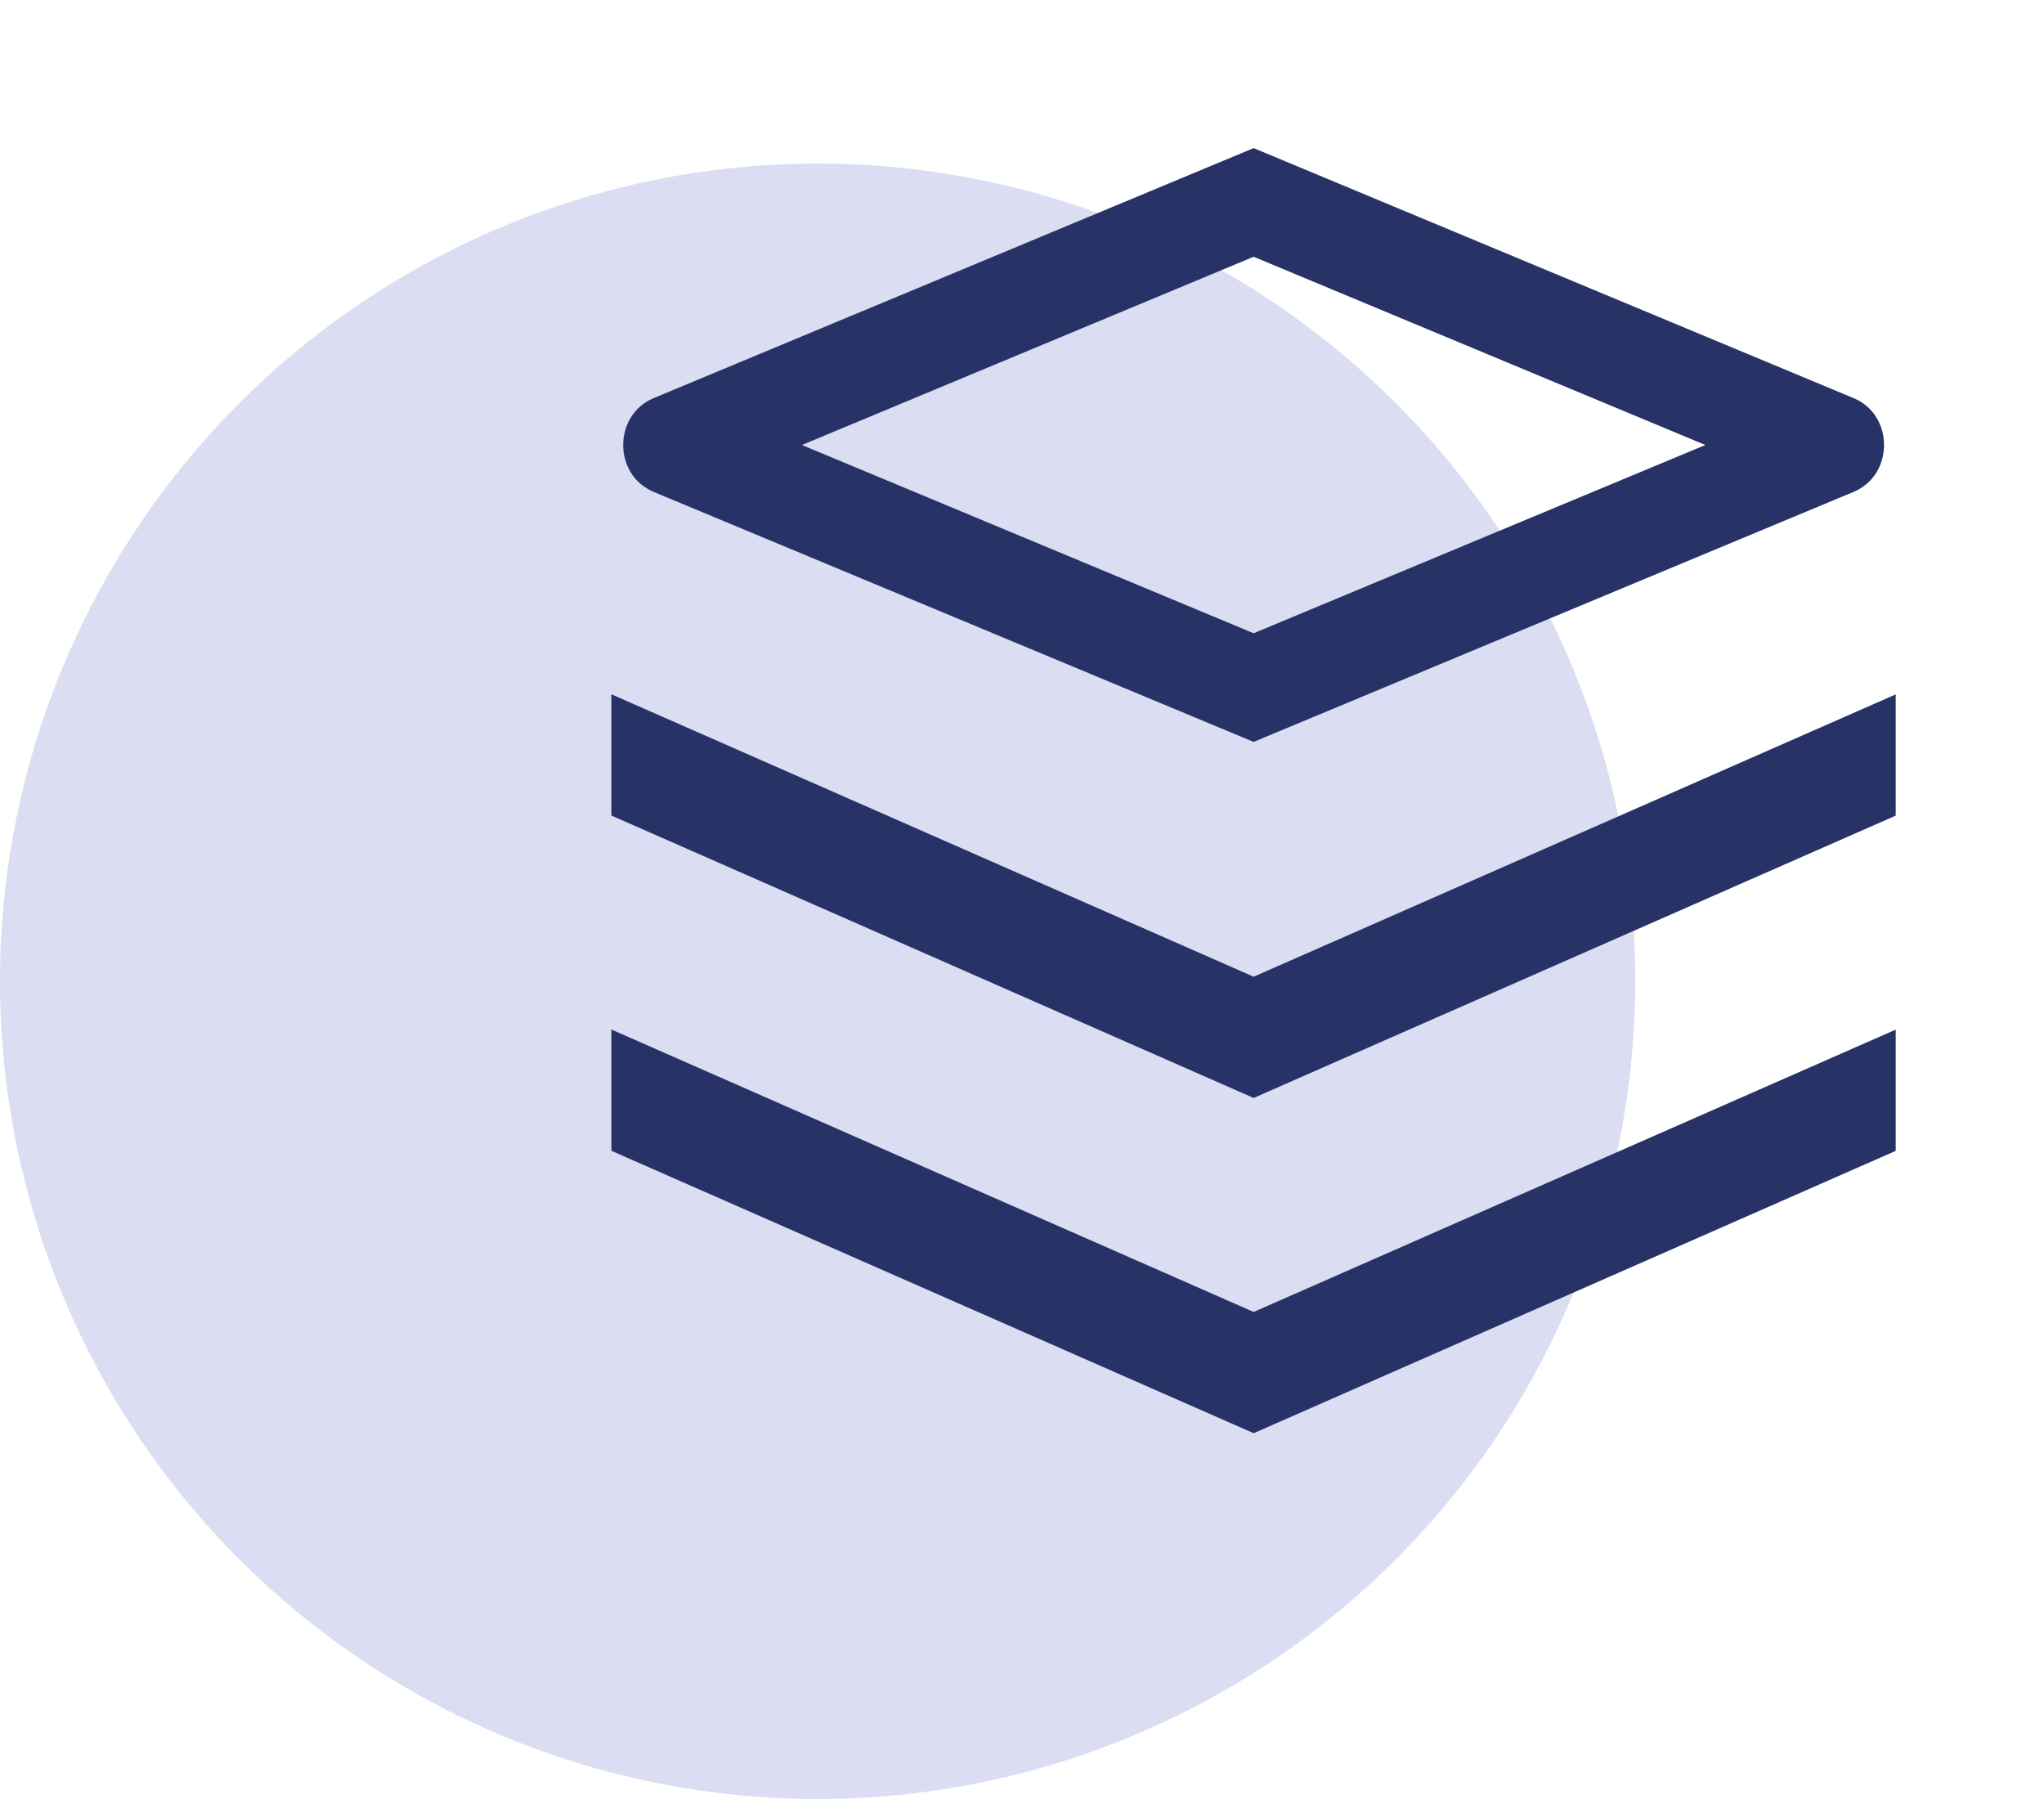<svg width="75" height="66" viewBox="0 0 75 66" fill="none" xmlns="http://www.w3.org/2000/svg">
<circle cx="30" cy="36" r="30" fill="#DBDDF2"/>
<path d="M68.015 18.045L45.999 27.218L23.983 18.045C22.495 17.425 22.495 15.227 23.983 14.607L45.999 5.434L68.015 14.607C69.503 15.227 69.503 17.425 68.015 18.045ZM29.424 16.326L45.999 23.232L62.574 16.326L45.999 9.42L29.424 16.326Z" fill="#273266"/>
<path d="M22.434 25.472V29.92L46 40.281L69.559 29.923V25.475L46 35.833L22.434 25.472Z" fill="#273266"/>
<path d="M22.434 37.77V42.219L46 52.58L69.559 42.222V37.774L46 48.132L22.434 37.77Z" fill="#273266"/>
</svg>
